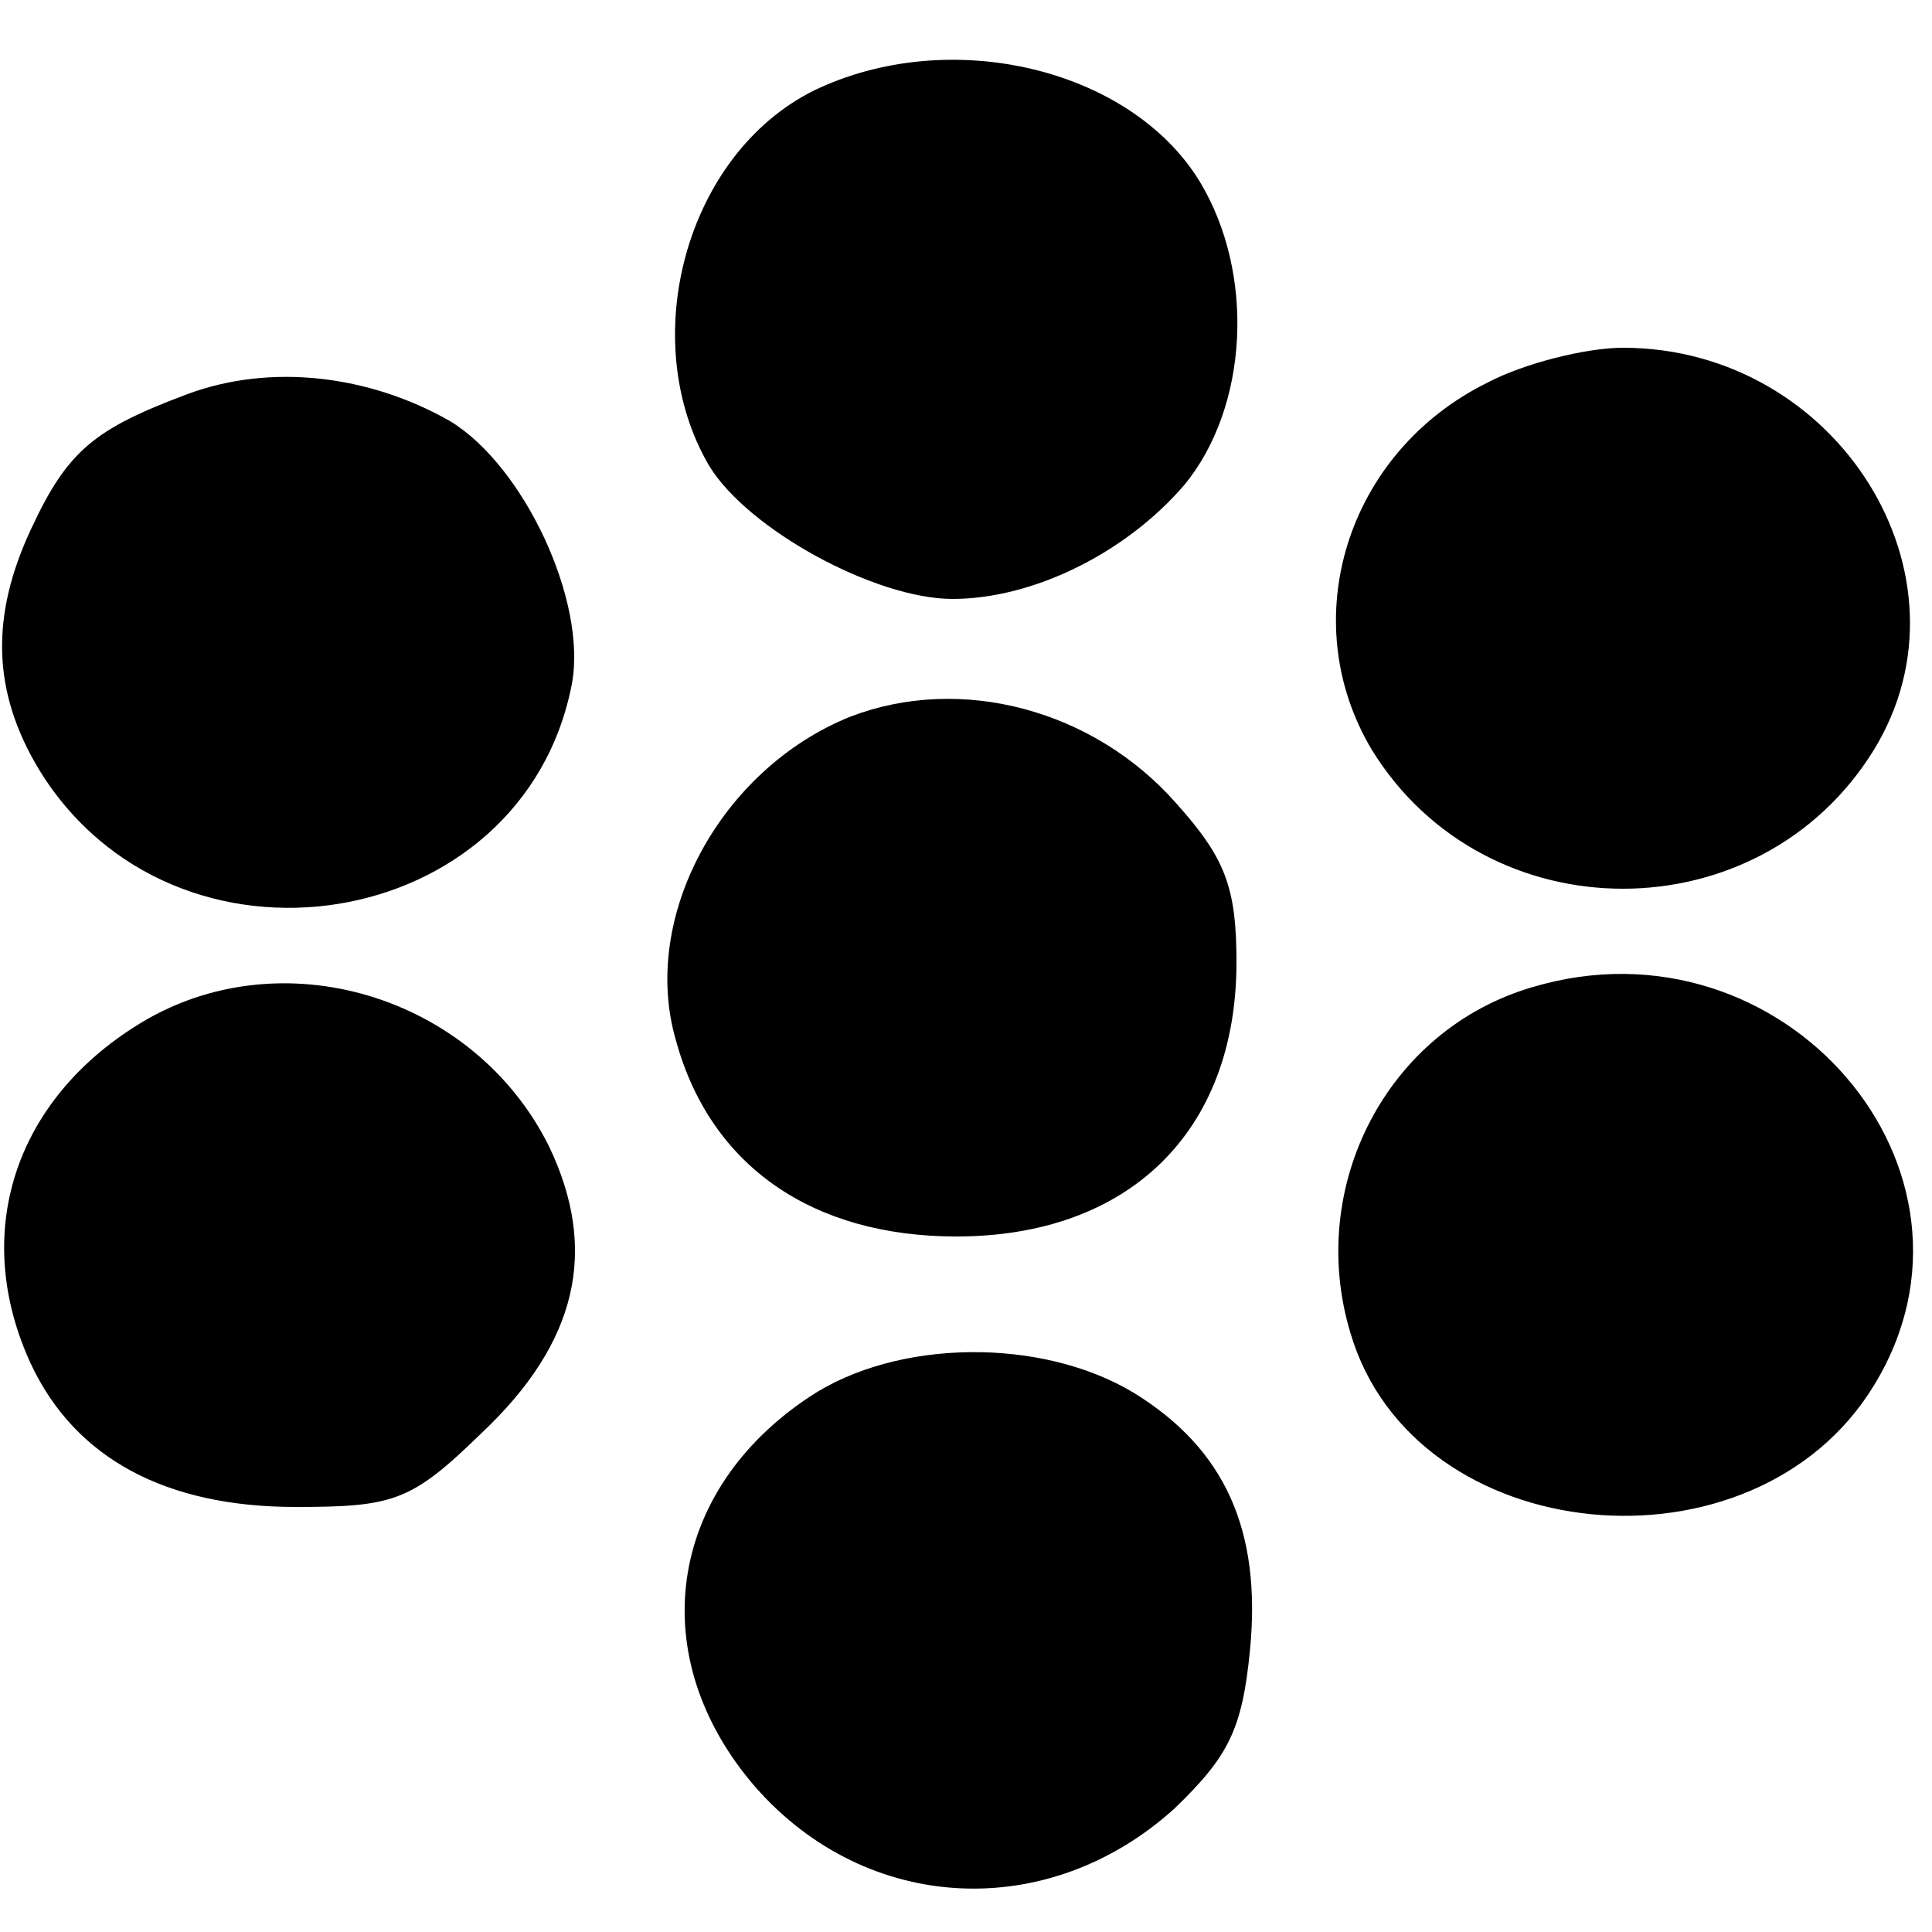 <svg version="1" xmlns="http://www.w3.org/2000/svg" width="133.333" height="133.333" viewBox="0 0 100 100"><path d="M42.1 4.7c-6.6 3.3-9.2 12.9-5.4 19.4 2 3.3 8.6 6.9 12.6 6.9 4.2 0 9-2.4 12-5.9 3.3-4 3.7-10.9.8-15.7-3.6-5.9-13-8.1-20-4.7zM77 19.8c-7.3 3.6-10 12.3-6 19 5.9 9.6 20.1 9.6 26 0 5.5-9-1.9-20.8-13-20.8-1.9 0-5.1.8-7 1.8zM9.7 20.4c-4.8 1.8-6.2 2.9-8.1 7-2.1 4.5-2 8.4.4 12.4 7 11.5 25.1 8.6 27.6-4.4.8-4.3-2.5-11.3-6.3-13.6-4.2-2.4-9.3-3-13.6-1.4zM44 37.1c-6.7 2.7-10.9 10.4-9 16.8C36.8 60.4 42.1 64 49.5 64 58.4 64 64 58.6 64 49.8c0-3.9-.6-5.4-3.1-8.2-4.3-4.9-11.2-6.7-16.9-4.5zM79.3 51.1c-7.5 2.2-11.7 10.3-9.4 17.9 3.3 11.2 20.9 12.9 27.1 2.7 6.8-11.1-4.7-24.5-17.7-20.6zM7.2 53C.7 57-1.5 63.9 1.6 70.6c2.3 4.9 7 7.4 13.7 7.4 5.1 0 6-.3 9.6-3.8 5-4.7 6.1-9.5 3.5-14.9-3.9-7.8-13.9-10.8-21.2-6.3zM41.9 72.3c-7.4 4.9-8.6 13.5-2.8 20.2 5.8 6.6 15.2 7 21.7 1.1 2.8-2.7 3.5-4.1 3.9-8.2.6-6.2-1.3-10.4-6-13.3-4.8-2.9-12.3-2.8-16.8.2z"/></svg>